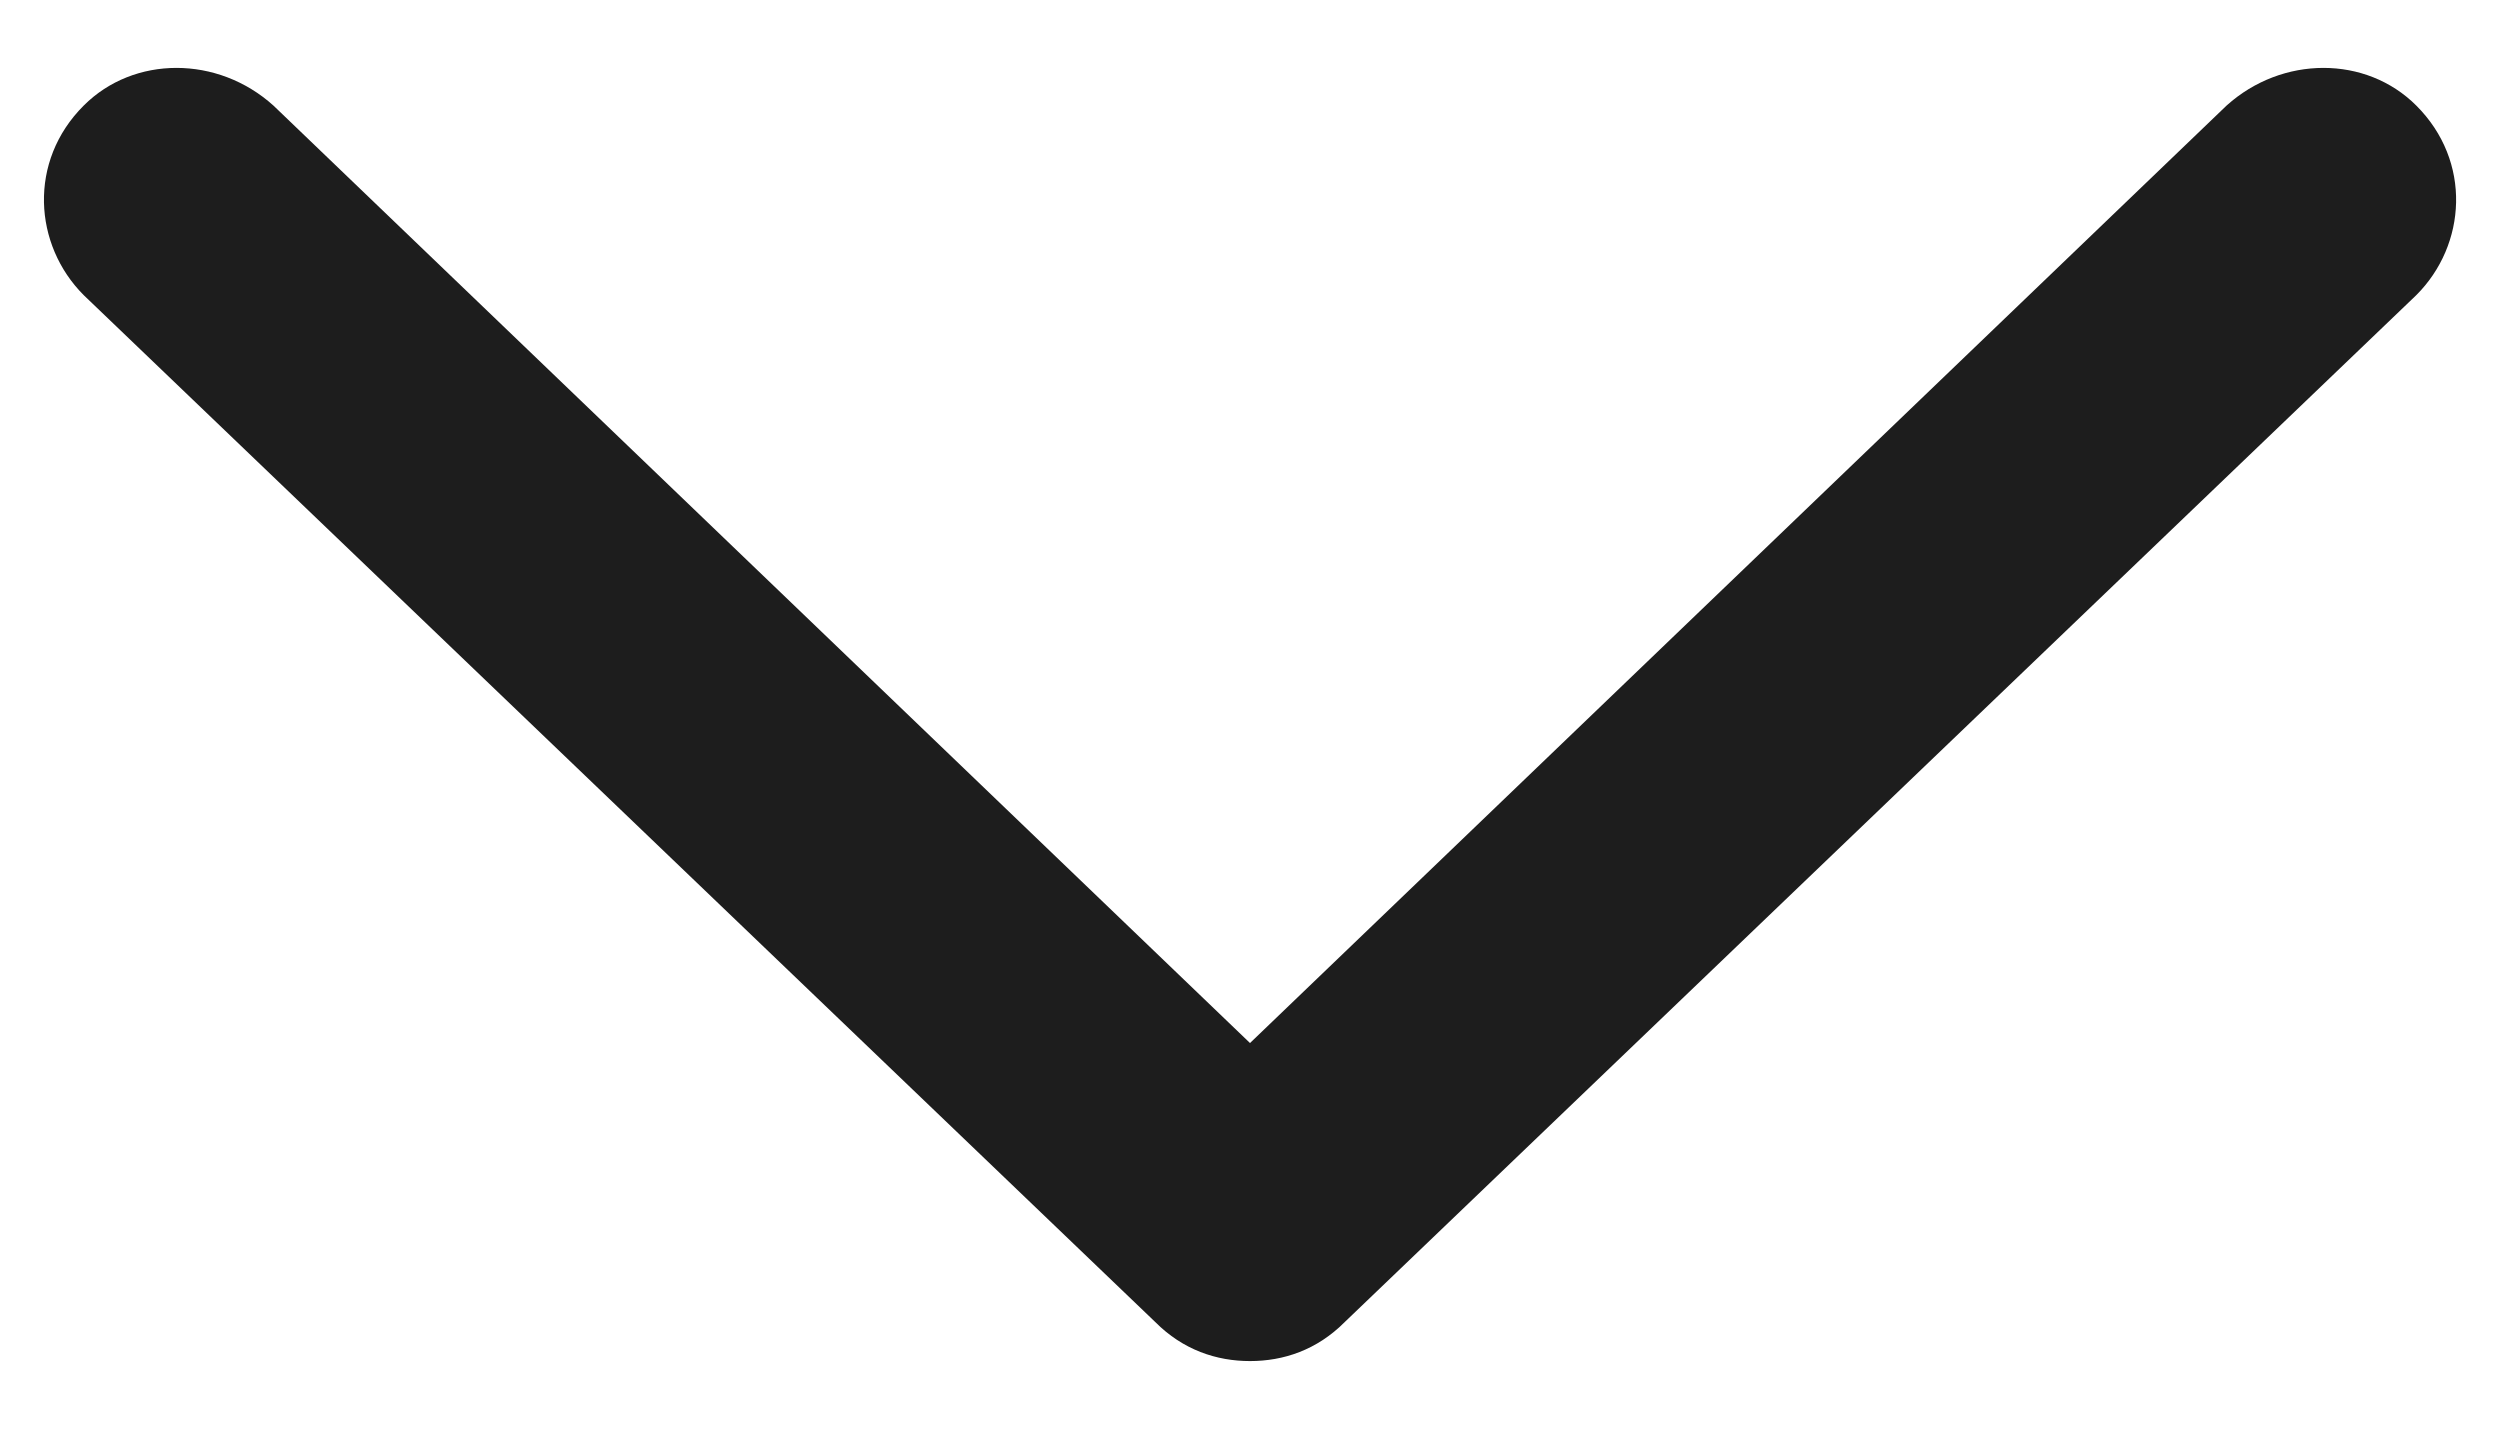 <svg width="14" height="8" viewBox="0 0 14 8" fill="none" xmlns="http://www.w3.org/2000/svg">
<path d="M13.531 1.653L7.531 7.403C7.375 7.56 7.188 7.622 7 7.622C6.813 7.622 6.625 7.56 6.469 7.403L0.469 1.653C0.188 1.372 0.156 0.903 0.469 0.591C0.75 0.31 1.219 0.31 1.531 0.591L7 5.841L12.469 0.591C12.781 0.31 13.25 0.31 13.531 0.591C13.844 0.903 13.813 1.372 13.531 1.653Z" fill="#1D1D1D"/>
</svg>
